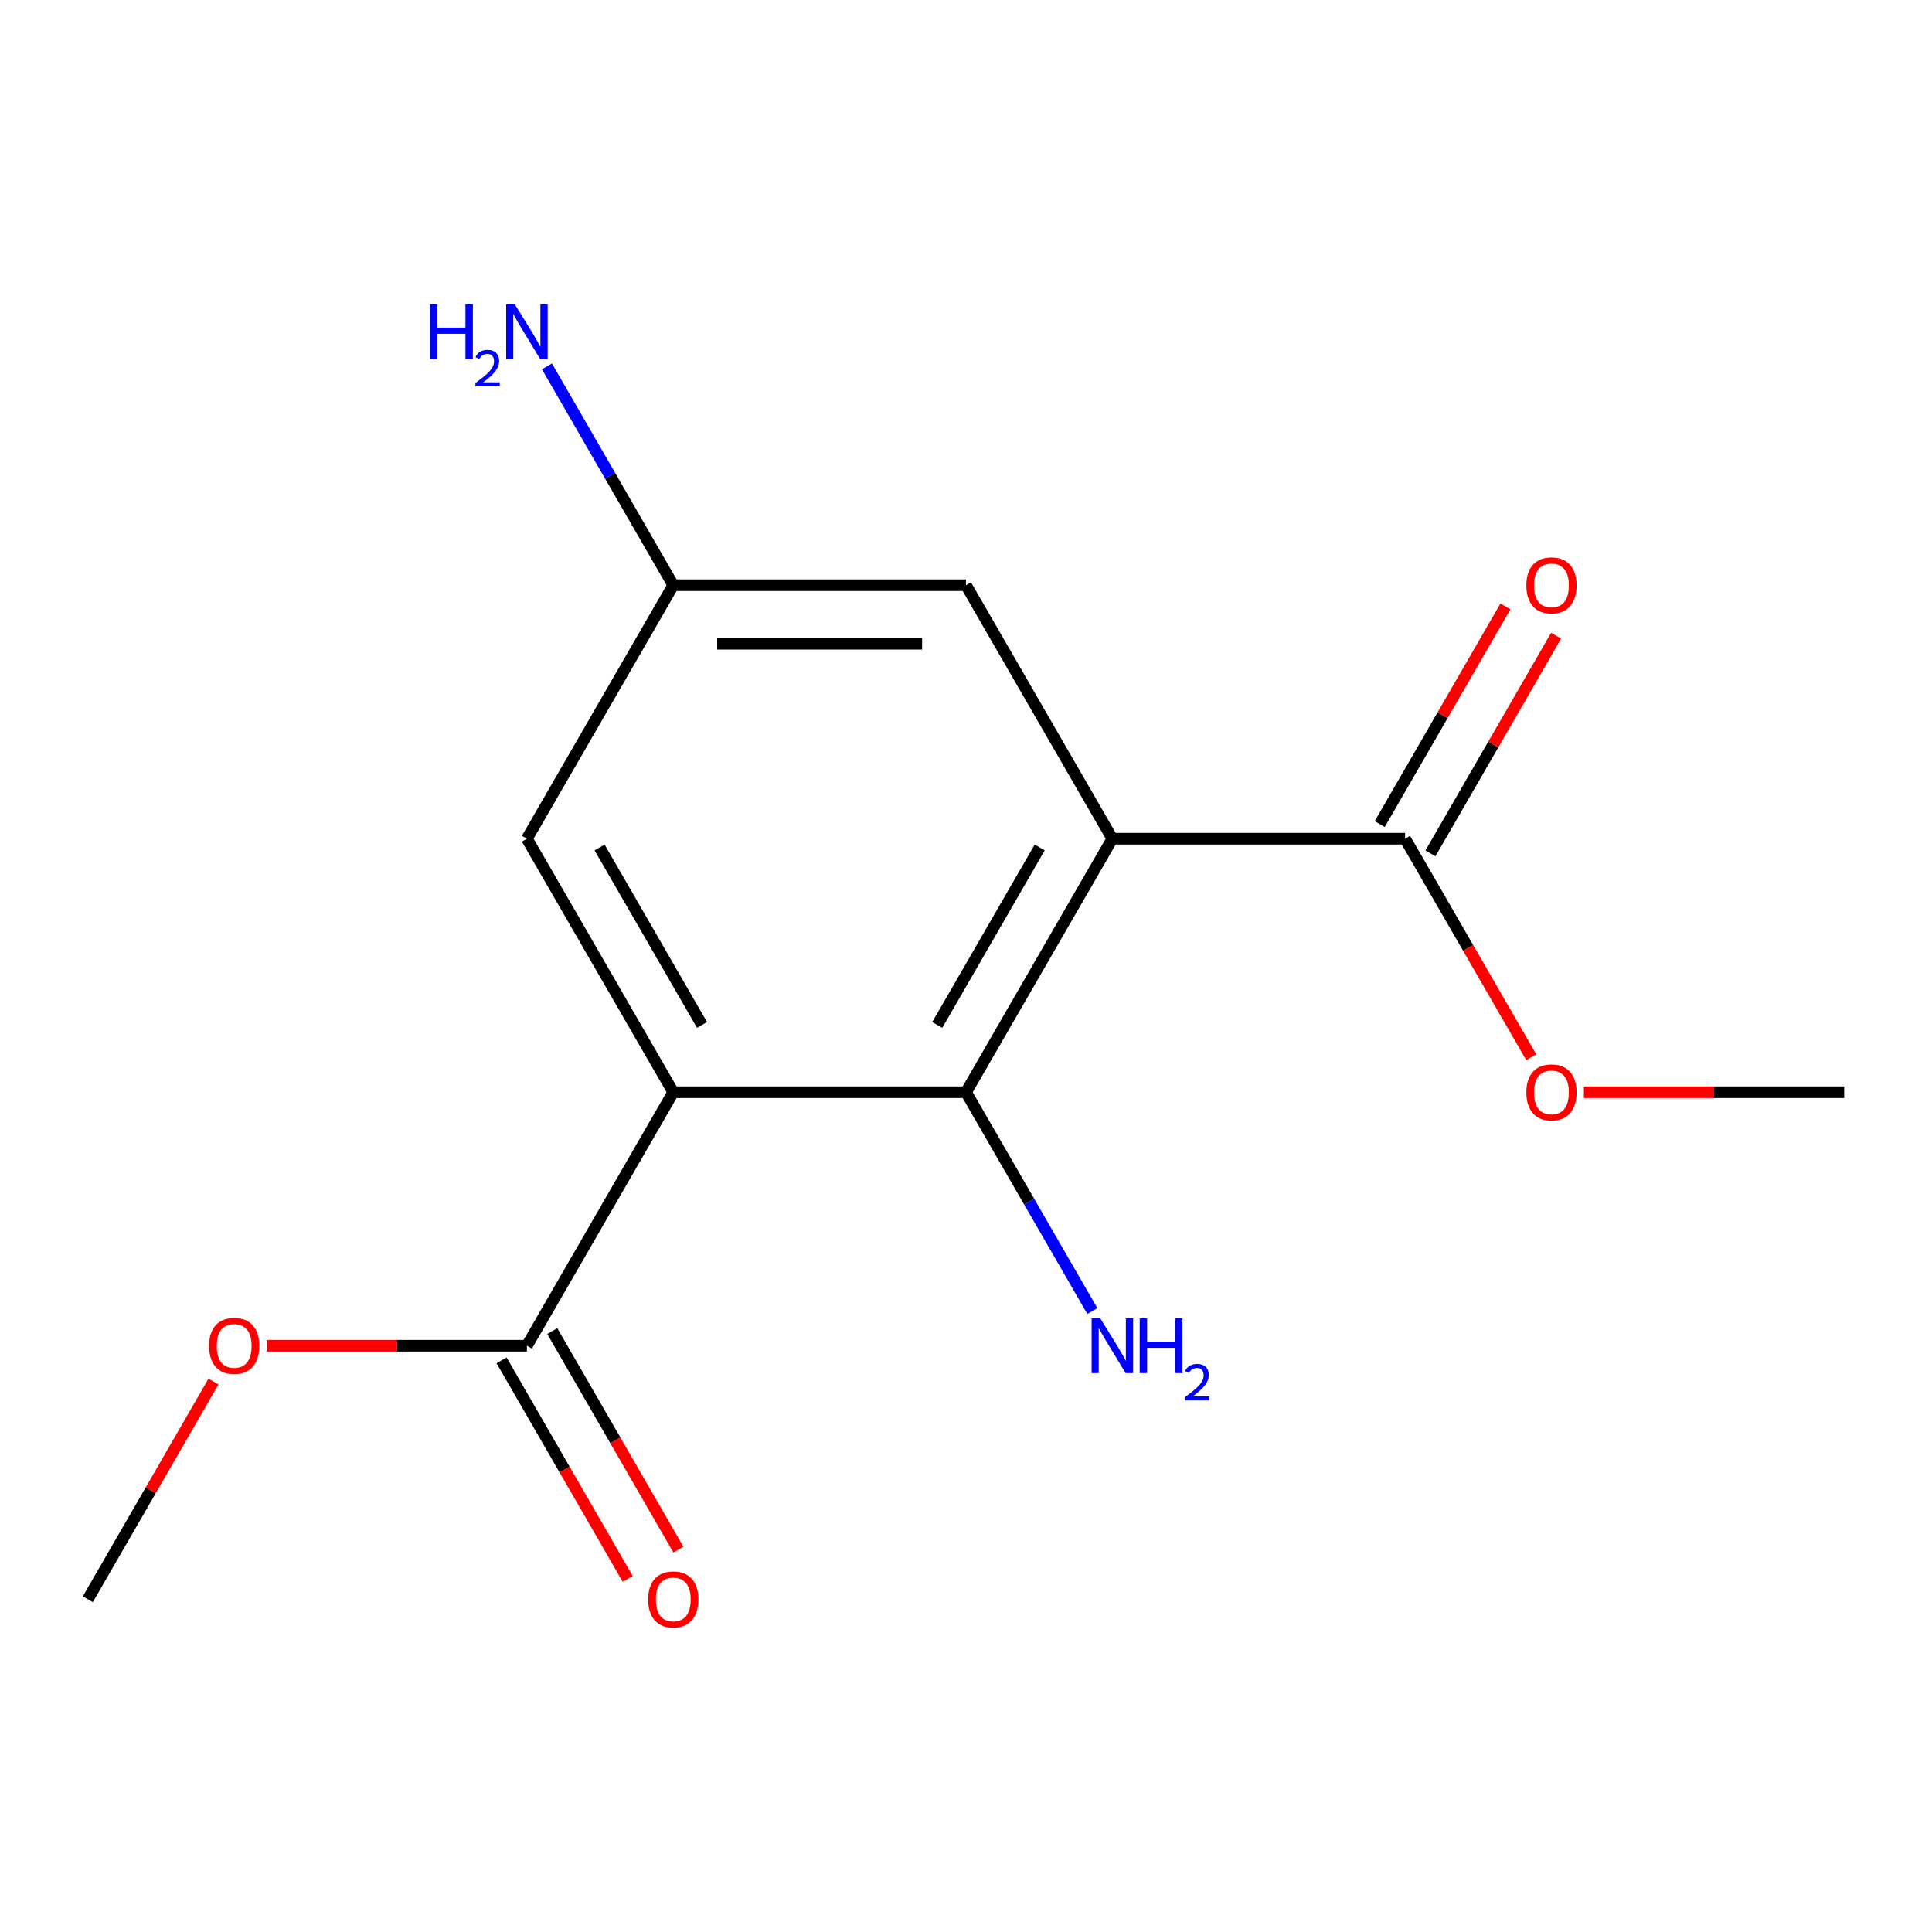 <?xml version='1.0' encoding='iso-8859-1'?>
<svg version='1.1' baseProfile='full'
              xmlns='http://www.w3.org/2000/svg'
                      xmlns:rdkit='http://www.rdkit.org/xml'
                      xmlns:xlink='http://www.w3.org/1999/xlink'
                  xml:space='preserve'
width='1000px' height='1000px' viewBox='0 0 1000 1000'>
<!-- END OF HEADER -->
<rect style='opacity:1.0;fill:#FFFFFF;stroke:none' width='1000' height='1000' x='0' y='0'> </rect>
<path class='bond-1' d='M 575.758,434.119 L 500,565.335' style='fill:none;fill-rule:evenodd;stroke:#000000;stroke-width:6px;stroke-linecap:butt;stroke-linejoin:miter;stroke-opacity:1' />
<path class='bond-1' d='M 538.151,438.65 L 485.12,530.501' style='fill:none;fill-rule:evenodd;stroke:#000000;stroke-width:6px;stroke-linecap:butt;stroke-linejoin:miter;stroke-opacity:1' />
<path class='bond-3' d='M 575.758,434.119 L 727.273,434.119' style='fill:none;fill-rule:evenodd;stroke:#000000;stroke-width:6px;stroke-linecap:butt;stroke-linejoin:miter;stroke-opacity:1' />
<path class='bond-4' d='M 575.758,434.119 L 500,302.903' style='fill:none;fill-rule:evenodd;stroke:#000000;stroke-width:6px;stroke-linecap:butt;stroke-linejoin:miter;stroke-opacity:1' />
<path class='bond-0' d='M 348.485,565.335 L 500,565.335' style='fill:none;fill-rule:evenodd;stroke:#000000;stroke-width:6px;stroke-linecap:butt;stroke-linejoin:miter;stroke-opacity:1' />
<path class='bond-2' d='M 348.485,565.335 L 272.727,696.551' style='fill:none;fill-rule:evenodd;stroke:#000000;stroke-width:6px;stroke-linecap:butt;stroke-linejoin:miter;stroke-opacity:1' />
<path class='bond-15' d='M 348.485,565.335 L 272.727,434.119' style='fill:none;fill-rule:evenodd;stroke:#000000;stroke-width:6px;stroke-linecap:butt;stroke-linejoin:miter;stroke-opacity:1' />
<path class='bond-15' d='M 363.364,530.501 L 310.334,438.65' style='fill:none;fill-rule:evenodd;stroke:#000000;stroke-width:6px;stroke-linecap:butt;stroke-linejoin:miter;stroke-opacity:1' />
<path class='bond-9' d='M 500,565.335 L 532.698,621.969' style='fill:none;fill-rule:evenodd;stroke:#000000;stroke-width:6px;stroke-linecap:butt;stroke-linejoin:miter;stroke-opacity:1' />
<path class='bond-9' d='M 532.698,621.969 L 565.395,678.603' style='fill:none;fill-rule:evenodd;stroke:#0000FF;stroke-width:6px;stroke-linecap:butt;stroke-linejoin:miter;stroke-opacity:1' />
<path class='bond-7' d='M 259.606,704.127 L 292.257,760.681' style='fill:none;fill-rule:evenodd;stroke:#000000;stroke-width:6px;stroke-linecap:butt;stroke-linejoin:miter;stroke-opacity:1' />
<path class='bond-7' d='M 292.257,760.681 L 324.909,817.235' style='fill:none;fill-rule:evenodd;stroke:#FF0000;stroke-width:6px;stroke-linecap:butt;stroke-linejoin:miter;stroke-opacity:1' />
<path class='bond-7' d='M 285.849,688.975 L 318.5,745.53' style='fill:none;fill-rule:evenodd;stroke:#000000;stroke-width:6px;stroke-linecap:butt;stroke-linejoin:miter;stroke-opacity:1' />
<path class='bond-7' d='M 318.5,745.53 L 351.152,802.084' style='fill:none;fill-rule:evenodd;stroke:#FF0000;stroke-width:6px;stroke-linecap:butt;stroke-linejoin:miter;stroke-opacity:1' />
<path class='bond-11' d='M 272.727,696.551 L 205.364,696.551' style='fill:none;fill-rule:evenodd;stroke:#000000;stroke-width:6px;stroke-linecap:butt;stroke-linejoin:miter;stroke-opacity:1' />
<path class='bond-11' d='M 205.364,696.551 L 138,696.551' style='fill:none;fill-rule:evenodd;stroke:#FF0000;stroke-width:6px;stroke-linecap:butt;stroke-linejoin:miter;stroke-opacity:1' />
<path class='bond-8' d='M 740.394,441.695 L 772.919,385.361' style='fill:none;fill-rule:evenodd;stroke:#000000;stroke-width:6px;stroke-linecap:butt;stroke-linejoin:miter;stroke-opacity:1' />
<path class='bond-8' d='M 772.919,385.361 L 805.443,329.027' style='fill:none;fill-rule:evenodd;stroke:#FF0000;stroke-width:6px;stroke-linecap:butt;stroke-linejoin:miter;stroke-opacity:1' />
<path class='bond-8' d='M 714.151,426.544 L 746.676,370.209' style='fill:none;fill-rule:evenodd;stroke:#000000;stroke-width:6px;stroke-linecap:butt;stroke-linejoin:miter;stroke-opacity:1' />
<path class='bond-8' d='M 746.676,370.209 L 779.2,313.875' style='fill:none;fill-rule:evenodd;stroke:#FF0000;stroke-width:6px;stroke-linecap:butt;stroke-linejoin:miter;stroke-opacity:1' />
<path class='bond-10' d='M 727.273,434.119 L 759.924,490.673' style='fill:none;fill-rule:evenodd;stroke:#000000;stroke-width:6px;stroke-linecap:butt;stroke-linejoin:miter;stroke-opacity:1' />
<path class='bond-10' d='M 759.924,490.673 L 792.576,547.227' style='fill:none;fill-rule:evenodd;stroke:#FF0000;stroke-width:6px;stroke-linecap:butt;stroke-linejoin:miter;stroke-opacity:1' />
<path class='bond-6' d='M 500,302.903 L 348.485,302.903' style='fill:none;fill-rule:evenodd;stroke:#000000;stroke-width:6px;stroke-linecap:butt;stroke-linejoin:miter;stroke-opacity:1' />
<path class='bond-6' d='M 477.273,333.206 L 371.212,333.206' style='fill:none;fill-rule:evenodd;stroke:#000000;stroke-width:6px;stroke-linecap:butt;stroke-linejoin:miter;stroke-opacity:1' />
<path class='bond-5' d='M 272.727,434.119 L 348.485,302.903' style='fill:none;fill-rule:evenodd;stroke:#000000;stroke-width:6px;stroke-linecap:butt;stroke-linejoin:miter;stroke-opacity:1' />
<path class='bond-12' d='M 348.485,302.903 L 315.787,246.269' style='fill:none;fill-rule:evenodd;stroke:#000000;stroke-width:6px;stroke-linecap:butt;stroke-linejoin:miter;stroke-opacity:1' />
<path class='bond-12' d='M 315.787,246.269 L 283.089,189.635' style='fill:none;fill-rule:evenodd;stroke:#0000FF;stroke-width:6px;stroke-linecap:butt;stroke-linejoin:miter;stroke-opacity:1' />
<path class='bond-13' d='M 819.818,565.335 L 887.182,565.335' style='fill:none;fill-rule:evenodd;stroke:#FF0000;stroke-width:6px;stroke-linecap:butt;stroke-linejoin:miter;stroke-opacity:1' />
<path class='bond-13' d='M 887.182,565.335 L 954.545,565.335' style='fill:none;fill-rule:evenodd;stroke:#000000;stroke-width:6px;stroke-linecap:butt;stroke-linejoin:miter;stroke-opacity:1' />
<path class='bond-14' d='M 110.503,715.099 L 77.979,771.433' style='fill:none;fill-rule:evenodd;stroke:#FF0000;stroke-width:6px;stroke-linecap:butt;stroke-linejoin:miter;stroke-opacity:1' />
<path class='bond-14' d='M 77.979,771.433 L 45.455,827.767' style='fill:none;fill-rule:evenodd;stroke:#000000;stroke-width:6px;stroke-linecap:butt;stroke-linejoin:miter;stroke-opacity:1' />
<path  class='atom-8' d='M 335.485 827.847
Q 335.485 821.047, 338.845 817.247
Q 342.205 813.447, 348.485 813.447
Q 354.765 813.447, 358.125 817.247
Q 361.485 821.047, 361.485 827.847
Q 361.485 834.727, 358.085 838.647
Q 354.685 842.527, 348.485 842.527
Q 342.245 842.527, 338.845 838.647
Q 335.485 834.767, 335.485 827.847
M 348.485 839.327
Q 352.805 839.327, 355.125 836.447
Q 357.485 833.527, 357.485 827.847
Q 357.485 822.287, 355.125 819.487
Q 352.805 816.647, 348.485 816.647
Q 344.165 816.647, 341.805 819.447
Q 339.485 822.247, 339.485 827.847
Q 339.485 833.567, 341.805 836.447
Q 344.165 839.327, 348.485 839.327
' fill='#FF0000'/>
<path  class='atom-9' d='M 790.03 302.983
Q 790.03 296.183, 793.39 292.383
Q 796.75 288.583, 803.03 288.583
Q 809.31 288.583, 812.67 292.383
Q 816.03 296.183, 816.03 302.983
Q 816.03 309.863, 812.63 313.783
Q 809.23 317.663, 803.03 317.663
Q 796.79 317.663, 793.39 313.783
Q 790.03 309.903, 790.03 302.983
M 803.03 314.463
Q 807.35 314.463, 809.67 311.583
Q 812.03 308.663, 812.03 302.983
Q 812.03 297.423, 809.67 294.623
Q 807.35 291.783, 803.03 291.783
Q 798.71 291.783, 796.35 294.583
Q 794.03 297.383, 794.03 302.983
Q 794.03 308.703, 796.35 311.583
Q 798.71 314.463, 803.03 314.463
' fill='#FF0000'/>
<path  class='atom-10' d='M 569.498 682.391
L 578.778 697.391
Q 579.698 698.871, 581.178 701.551
Q 582.658 704.231, 582.738 704.391
L 582.738 682.391
L 586.498 682.391
L 586.498 710.711
L 582.618 710.711
L 572.658 694.311
Q 571.498 692.391, 570.258 690.191
Q 569.058 687.991, 568.698 687.311
L 568.698 710.711
L 565.018 710.711
L 565.018 682.391
L 569.498 682.391
' fill='#0000FF'/>
<path  class='atom-10' d='M 589.898 682.391
L 593.738 682.391
L 593.738 694.431
L 608.218 694.431
L 608.218 682.391
L 612.058 682.391
L 612.058 710.711
L 608.218 710.711
L 608.218 697.631
L 593.738 697.631
L 593.738 710.711
L 589.898 710.711
L 589.898 682.391
' fill='#0000FF'/>
<path  class='atom-10' d='M 613.43 709.718
Q 614.117 707.949, 615.754 706.972
Q 617.39 705.969, 619.661 705.969
Q 622.486 705.969, 624.07 707.5
Q 625.654 709.031, 625.654 711.75
Q 625.654 714.522, 623.594 717.11
Q 621.562 719.697, 617.338 722.759
L 625.97 722.759
L 625.97 724.871
L 613.378 724.871
L 613.378 723.102
Q 616.862 720.621, 618.922 718.773
Q 621.007 716.925, 622.01 715.262
Q 623.014 713.598, 623.014 711.882
Q 623.014 710.087, 622.116 709.084
Q 621.218 708.081, 619.661 708.081
Q 618.156 708.081, 617.153 708.688
Q 616.15 709.295, 615.437 710.642
L 613.43 709.718
' fill='#0000FF'/>
<path  class='atom-11' d='M 790.03 565.415
Q 790.03 558.615, 793.39 554.815
Q 796.75 551.015, 803.03 551.015
Q 809.31 551.015, 812.67 554.815
Q 816.03 558.615, 816.03 565.415
Q 816.03 572.295, 812.63 576.215
Q 809.23 580.095, 803.03 580.095
Q 796.79 580.095, 793.39 576.215
Q 790.03 572.335, 790.03 565.415
M 803.03 576.895
Q 807.35 576.895, 809.67 574.015
Q 812.03 571.095, 812.03 565.415
Q 812.03 559.855, 809.67 557.055
Q 807.35 554.215, 803.03 554.215
Q 798.71 554.215, 796.35 557.015
Q 794.03 559.815, 794.03 565.415
Q 794.03 571.135, 796.35 574.015
Q 798.71 576.895, 803.03 576.895
' fill='#FF0000'/>
<path  class='atom-12' d='M 108.212 696.631
Q 108.212 689.831, 111.572 686.031
Q 114.932 682.231, 121.212 682.231
Q 127.492 682.231, 130.852 686.031
Q 134.212 689.831, 134.212 696.631
Q 134.212 703.511, 130.812 707.431
Q 127.412 711.311, 121.212 711.311
Q 114.972 711.311, 111.572 707.431
Q 108.212 703.551, 108.212 696.631
M 121.212 708.111
Q 125.532 708.111, 127.852 705.231
Q 130.212 702.311, 130.212 696.631
Q 130.212 691.071, 127.852 688.271
Q 125.532 685.431, 121.212 685.431
Q 116.892 685.431, 114.532 688.231
Q 112.212 691.031, 112.212 696.631
Q 112.212 702.351, 114.532 705.231
Q 116.892 708.111, 121.212 708.111
' fill='#FF0000'/>
<path  class='atom-13' d='M 222.594 157.527
L 226.434 157.527
L 226.434 169.567
L 240.914 169.567
L 240.914 157.527
L 244.754 157.527
L 244.754 185.847
L 240.914 185.847
L 240.914 172.767
L 226.434 172.767
L 226.434 185.847
L 222.594 185.847
L 222.594 157.527
' fill='#0000FF'/>
<path  class='atom-13' d='M 246.127 184.854
Q 246.814 183.085, 248.45 182.108
Q 250.087 181.105, 252.358 181.105
Q 255.182 181.105, 256.766 182.636
Q 258.35 184.167, 258.35 186.887
Q 258.35 189.659, 256.291 192.246
Q 254.258 194.833, 250.034 197.895
L 258.667 197.895
L 258.667 200.007
L 246.074 200.007
L 246.074 198.239
Q 249.559 195.757, 251.618 193.909
Q 253.704 192.061, 254.707 190.398
Q 255.71 188.735, 255.71 187.019
Q 255.71 185.223, 254.813 184.22
Q 253.915 183.217, 252.358 183.217
Q 250.853 183.217, 249.85 183.824
Q 248.846 184.431, 248.134 185.778
L 246.127 184.854
' fill='#0000FF'/>
<path  class='atom-13' d='M 266.467 157.527
L 275.747 172.527
Q 276.667 174.007, 278.147 176.687
Q 279.627 179.367, 279.707 179.527
L 279.707 157.527
L 283.467 157.527
L 283.467 185.847
L 279.587 185.847
L 269.627 169.447
Q 268.467 167.527, 267.227 165.327
Q 266.027 163.127, 265.667 162.447
L 265.667 185.847
L 261.987 185.847
L 261.987 157.527
L 266.467 157.527
' fill='#0000FF'/>
</svg>
